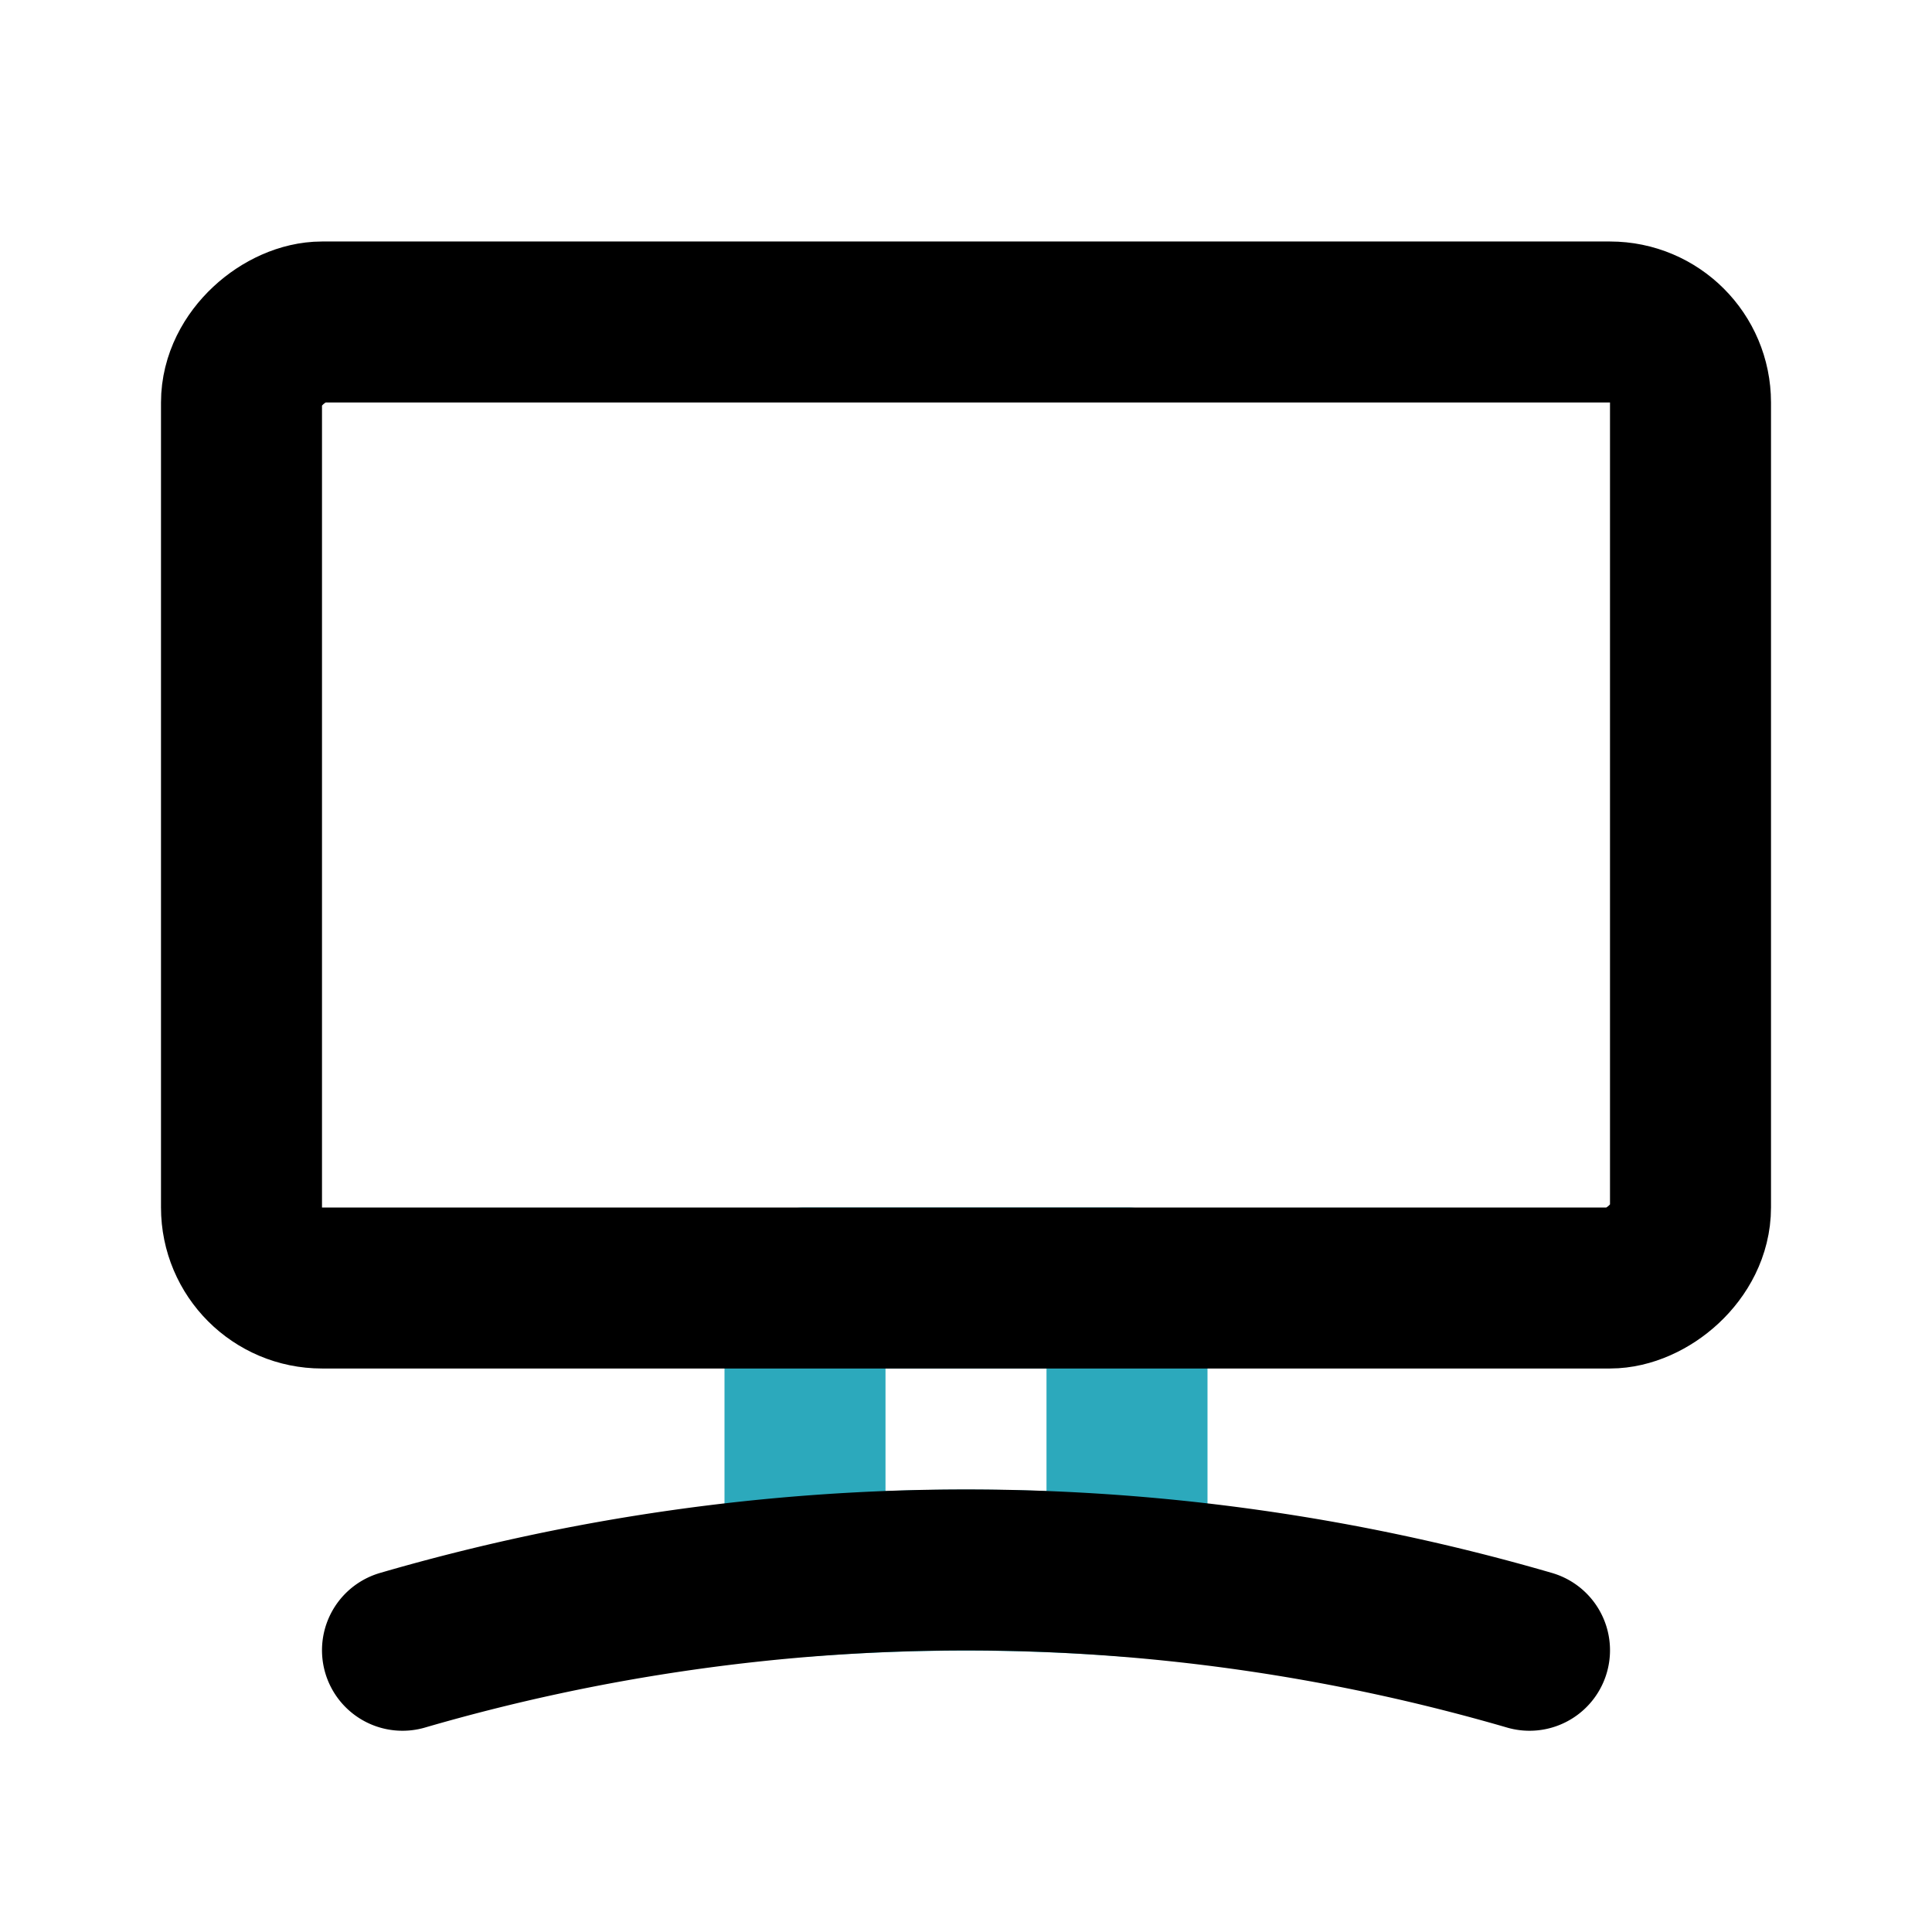 <?xml version="1.0" encoding="utf-8"?><!-- Скачано с сайта svg4.ru / Downloaded from svg4.ru -->
<svg fill="#000000" width="800px" height="800px" viewBox="0 0 24 24" id="lcd" data-name="Line Color" xmlns="http://www.w3.org/2000/svg" class="icon line-color"><path id="secondary" d="M10,16v3.58a26.7,26.7,0,0,1,4,0V16Z" style="fill: none; stroke: rgb(44, 169, 188); stroke-linecap: round; stroke-linejoin: round; stroke-width: 2;"></path><path id="primary" d="M19,20.5a25.06,25.06,0,0,0-14,0" style="fill: none; stroke: rgb(0, 0, 0); stroke-linecap: round; stroke-linejoin: round; stroke-width: 2;"></path><rect id="primary-2" data-name="primary" x="6" y="1" width="12" height="18" rx="1" transform="translate(22 -2) rotate(90)" style="fill: none; stroke: rgb(0, 0, 0); stroke-linecap: round; stroke-linejoin: round; stroke-width: 2;"></rect></svg>